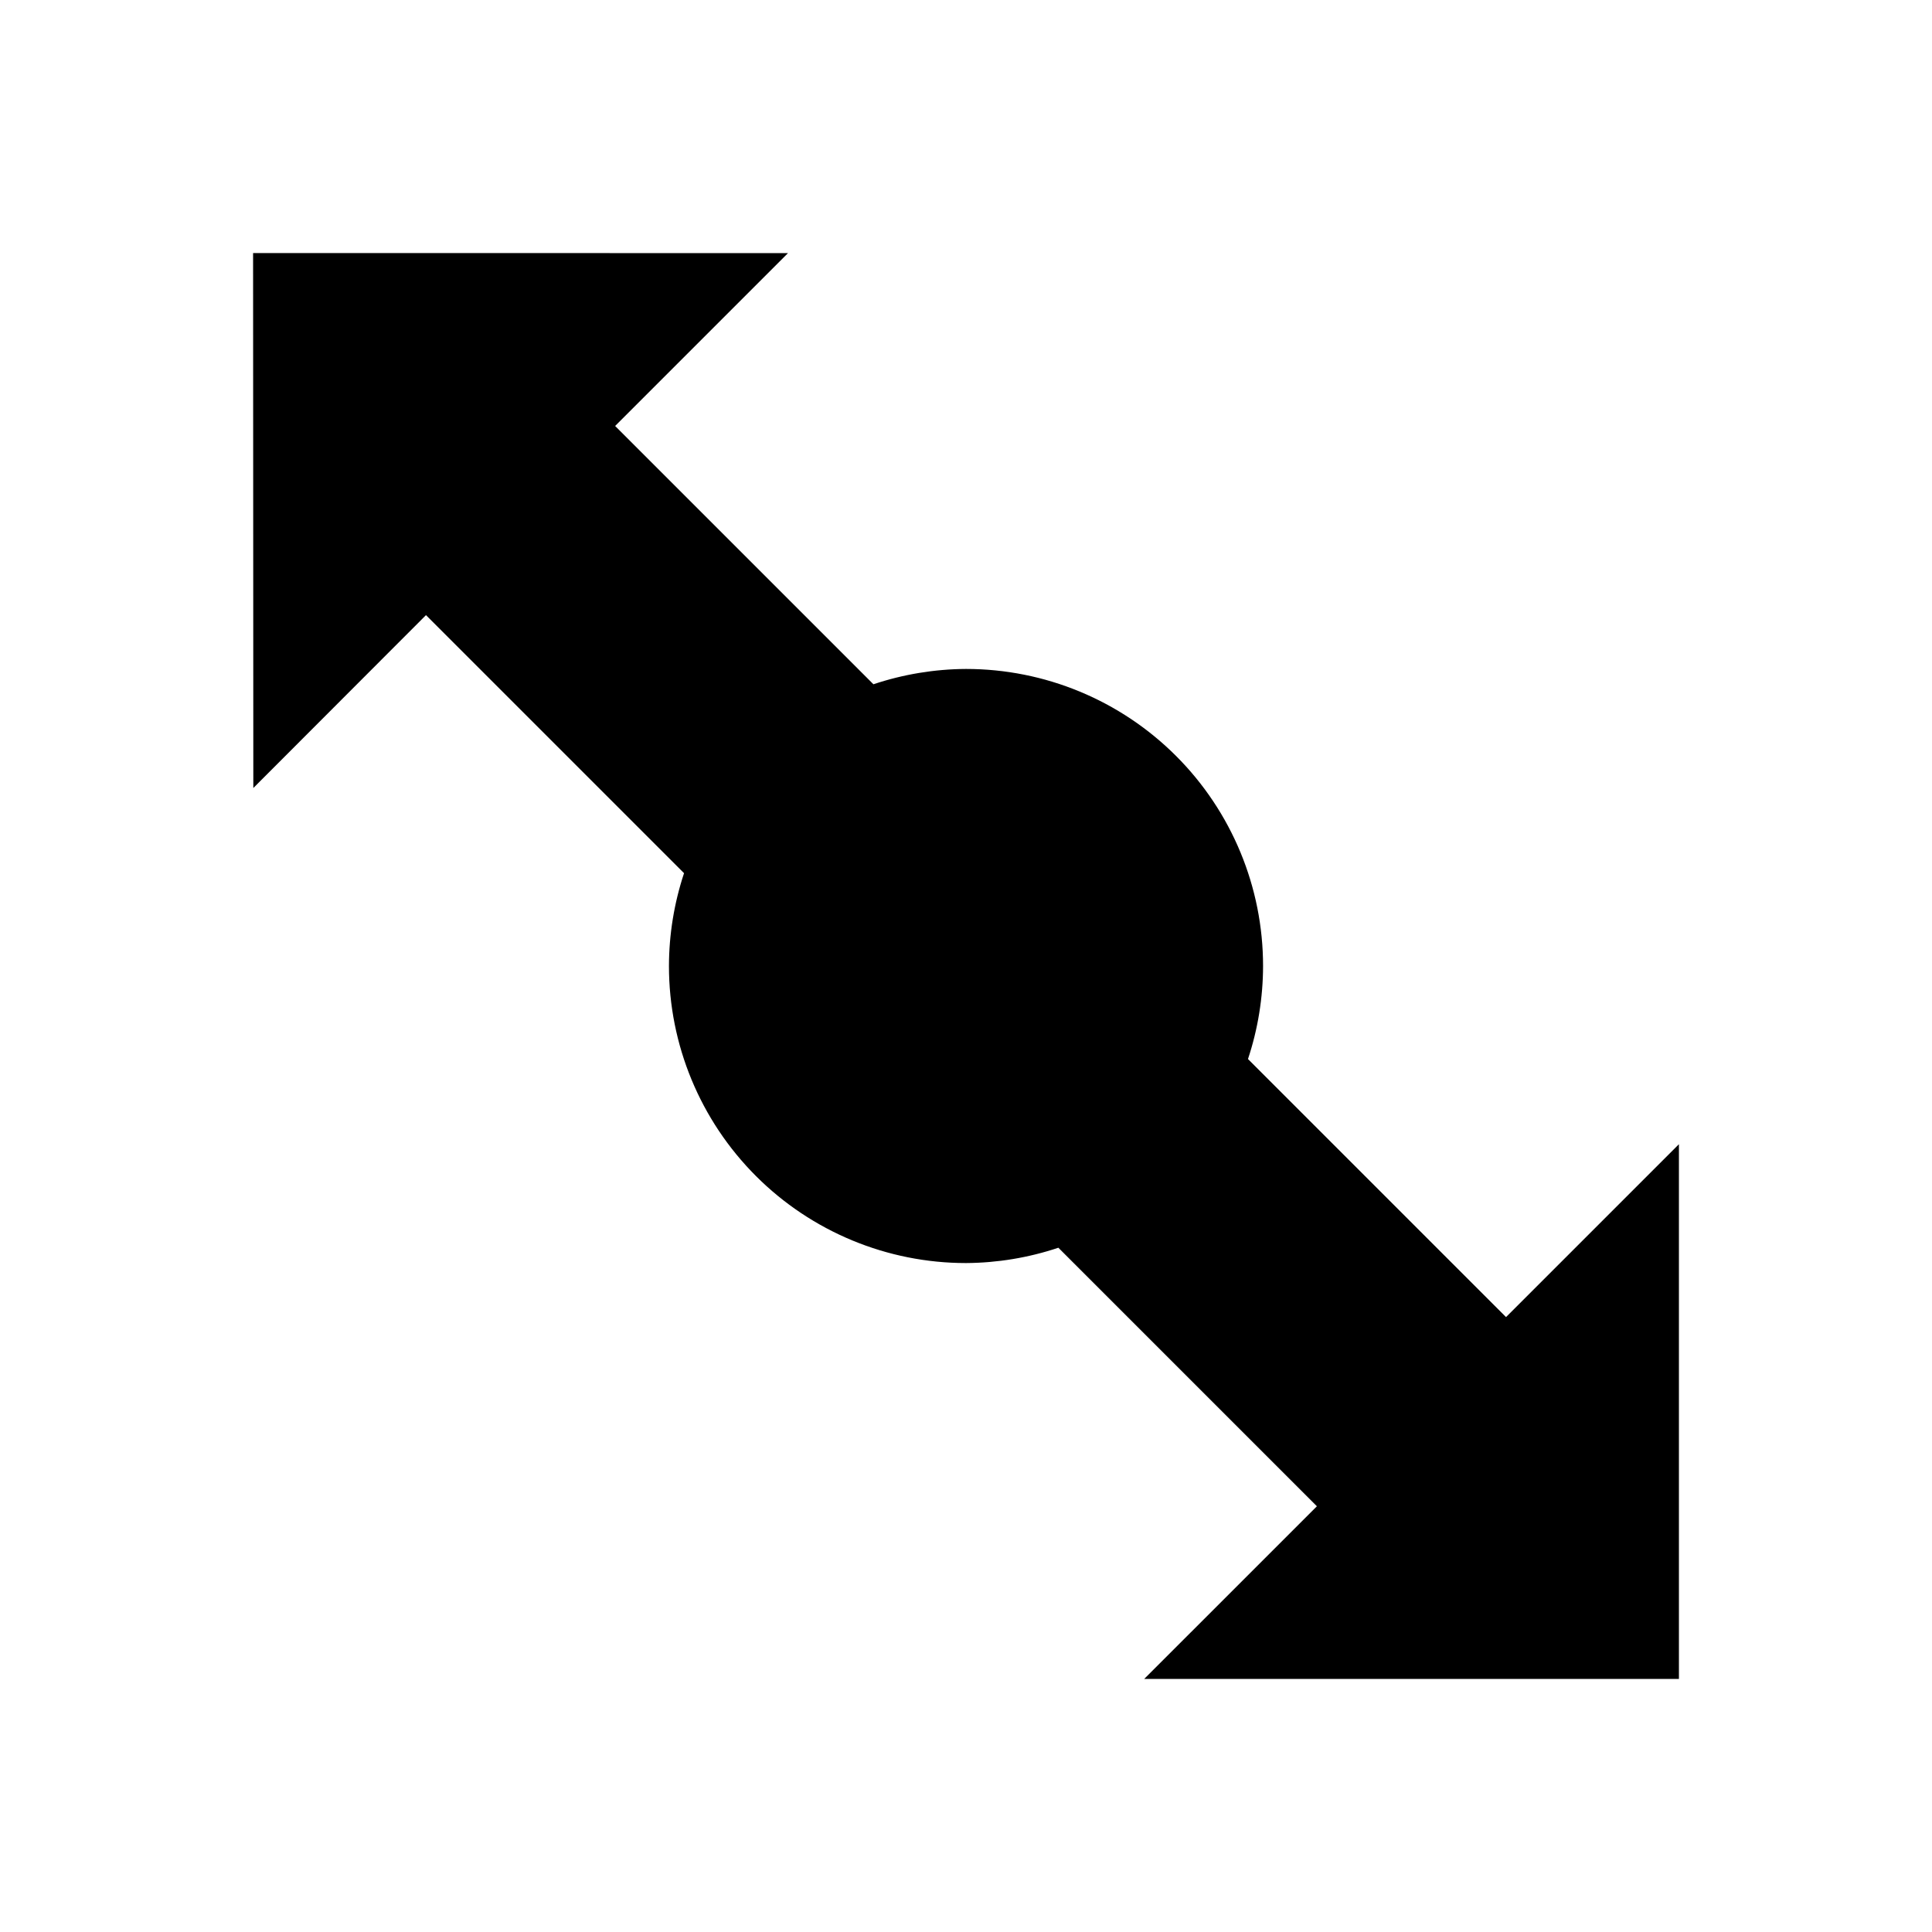 <?xml version="1.0" encoding="UTF-8"?>
<!-- Uploaded to: ICON Repo, www.iconrepo.com, Generator: ICON Repo Mixer Tools -->
<svg fill="#000000" width="800px" height="800px" version="1.1" viewBox="144 144 512 512" xmlns="http://www.w3.org/2000/svg">
 <path d="m211.07 211.07 0.062 141.76 45.758-45.816 68.387 68.387c-2.633 7.938-3.981 16.242-4 24.602 0 20.879 8.297 40.902 23.059 55.664 14.762 14.762 34.785 23.055 55.664 23.055 8.32-0.051 16.582-1.418 24.477-4.059l68.512 68.512-45.758 45.754h141.7v-141.7l-45.816 45.816-68.391-68.391 0.004 0.004c2.637-7.953 3.984-16.281 3.996-24.66 0-20.879-8.293-40.902-23.059-55.664-14.762-14.762-34.785-23.055-55.664-23.055-8.34 0.043-16.625 1.414-24.535 4.059l-68.449-68.449 45.816-45.816z"/>
</svg>